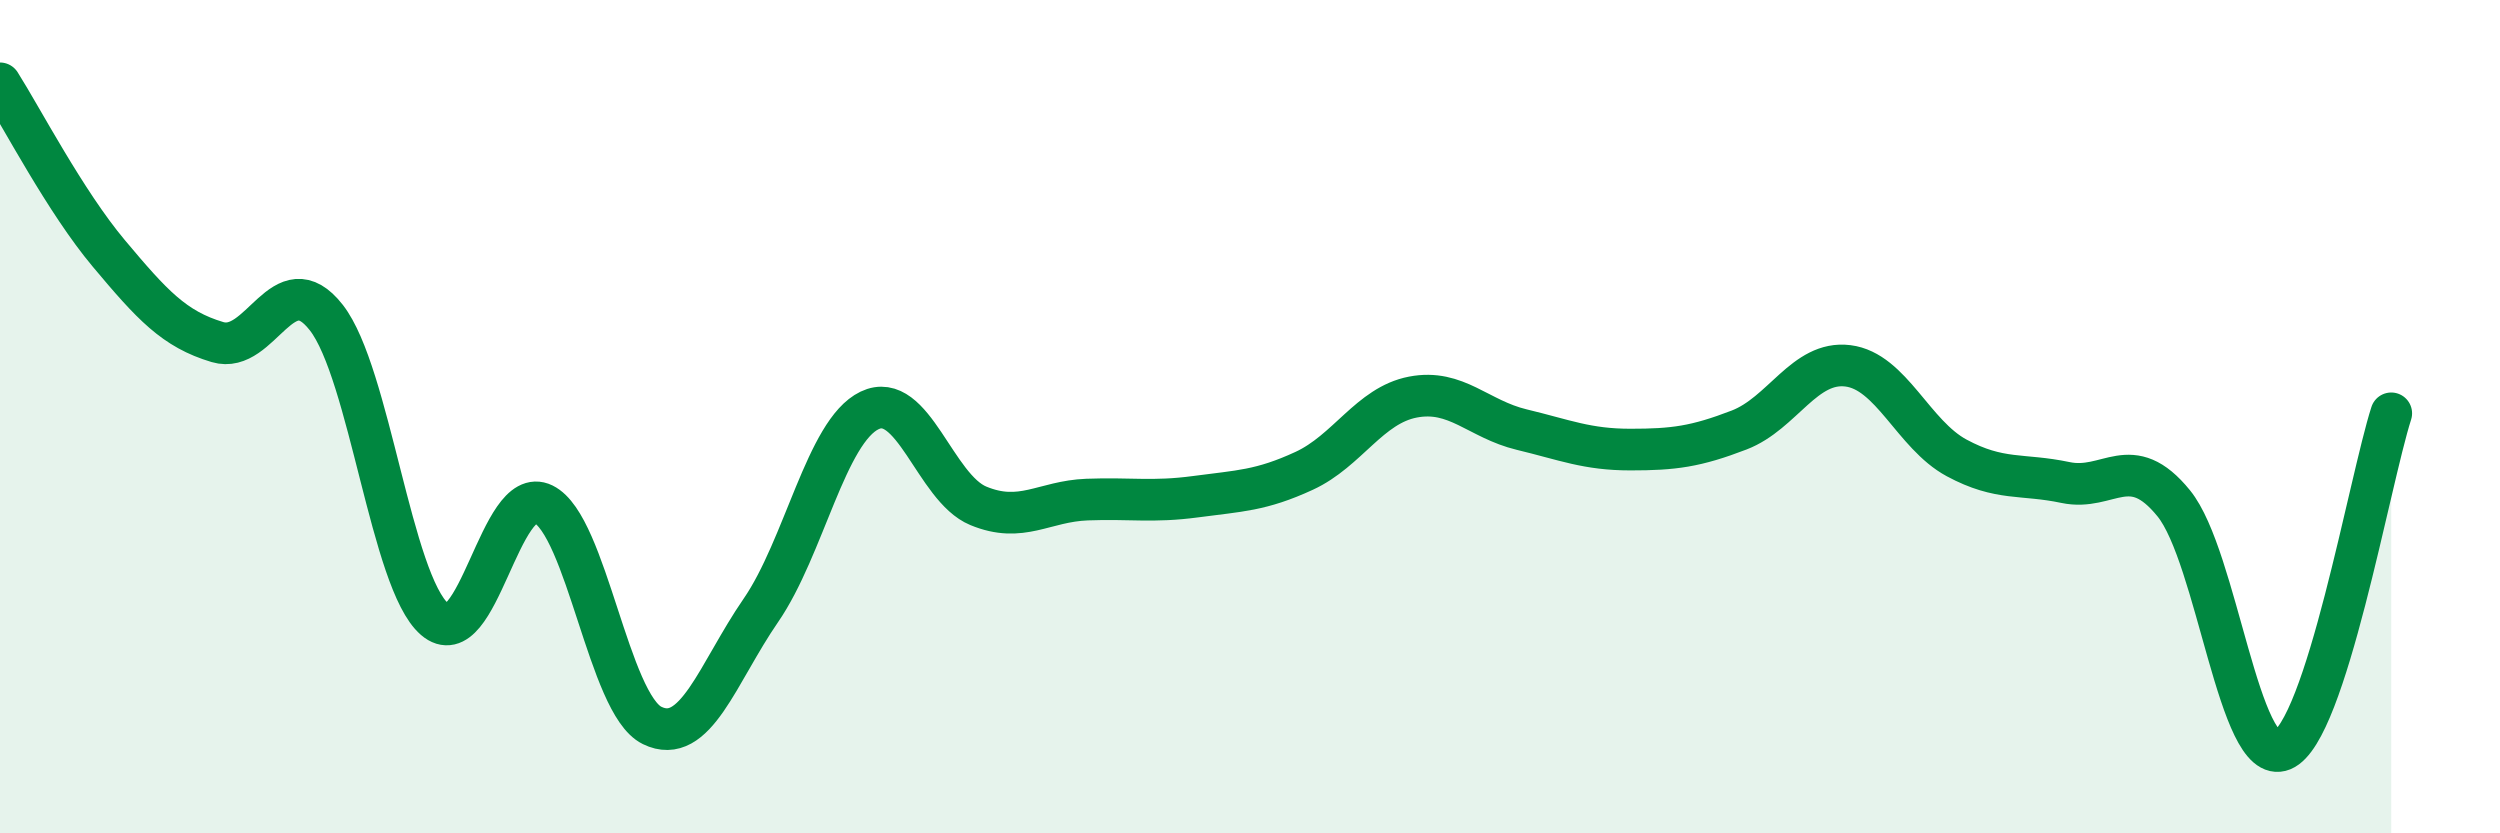 
    <svg width="60" height="20" viewBox="0 0 60 20" xmlns="http://www.w3.org/2000/svg">
      <path
        d="M 0,2 C 0.52,2.82 1.57,4.84 2.61,6.08 C 3.65,7.32 4.18,7.9 5.22,8.21 C 6.26,8.52 6.79,6.29 7.83,7.62 C 8.87,8.95 9.39,13.96 10.43,14.86 C 11.47,15.76 12,11.59 13.04,12.1 C 14.08,12.61 14.61,16.9 15.65,17.41 C 16.69,17.92 17.22,16.16 18.26,14.65 C 19.3,13.14 19.83,10.35 20.87,9.85 C 21.91,9.35 22.44,11.71 23.48,12.14 C 24.52,12.57 25.05,12.03 26.09,11.99 C 27.13,11.95 27.66,12.06 28.7,11.92 C 29.74,11.78 30.26,11.78 31.3,11.3 C 32.34,10.82 32.87,9.73 33.91,9.53 C 34.95,9.33 35.48,10.06 36.52,10.31 C 37.56,10.56 38.09,10.79 39.13,10.79 C 40.17,10.79 40.7,10.72 41.74,10.32 C 42.78,9.92 43.31,8.65 44.35,8.78 C 45.39,8.91 45.92,10.43 46.96,10.99 C 48,11.55 48.53,11.36 49.57,11.58 C 50.61,11.8 51.13,10.8 52.17,12.08 C 53.21,13.36 53.74,18.43 54.78,18 C 55.82,17.57 56.87,11.54 57.39,9.92L57.39 20L0 20Z"
        fill="#008740"
        opacity="0.1"
        stroke-linecap="round"
        stroke-linejoin="round"
      />
      <path
        d="M 0,2 C 0.52,2.82 1.57,4.84 2.61,6.08 C 3.65,7.32 4.18,7.9 5.22,8.21 C 6.26,8.52 6.79,6.29 7.83,7.62 C 8.87,8.95 9.39,13.96 10.43,14.86 C 11.47,15.76 12,11.59 13.04,12.1 C 14.08,12.61 14.61,16.9 15.65,17.41 C 16.69,17.92 17.22,16.16 18.26,14.65 C 19.3,13.14 19.83,10.35 20.87,9.85 C 21.91,9.35 22.44,11.71 23.48,12.14 C 24.52,12.57 25.05,12.03 26.09,11.99 C 27.13,11.95 27.66,12.06 28.7,11.92 C 29.74,11.78 30.26,11.78 31.3,11.3 C 32.34,10.82 32.87,9.73 33.91,9.53 C 34.95,9.33 35.48,10.06 36.52,10.31 C 37.56,10.56 38.09,10.79 39.13,10.79 C 40.17,10.79 40.7,10.72 41.74,10.32 C 42.78,9.92 43.31,8.65 44.35,8.78 C 45.39,8.91 45.92,10.43 46.96,10.99 C 48,11.55 48.53,11.36 49.57,11.58 C 50.61,11.8 51.13,10.8 52.17,12.08 C 53.21,13.36 53.74,18.43 54.78,18 C 55.82,17.57 56.87,11.54 57.39,9.92"
        stroke="#008740"
        stroke-width="1"
        fill="none"
        stroke-linecap="round"
        stroke-linejoin="round"
      />
    </svg>
  